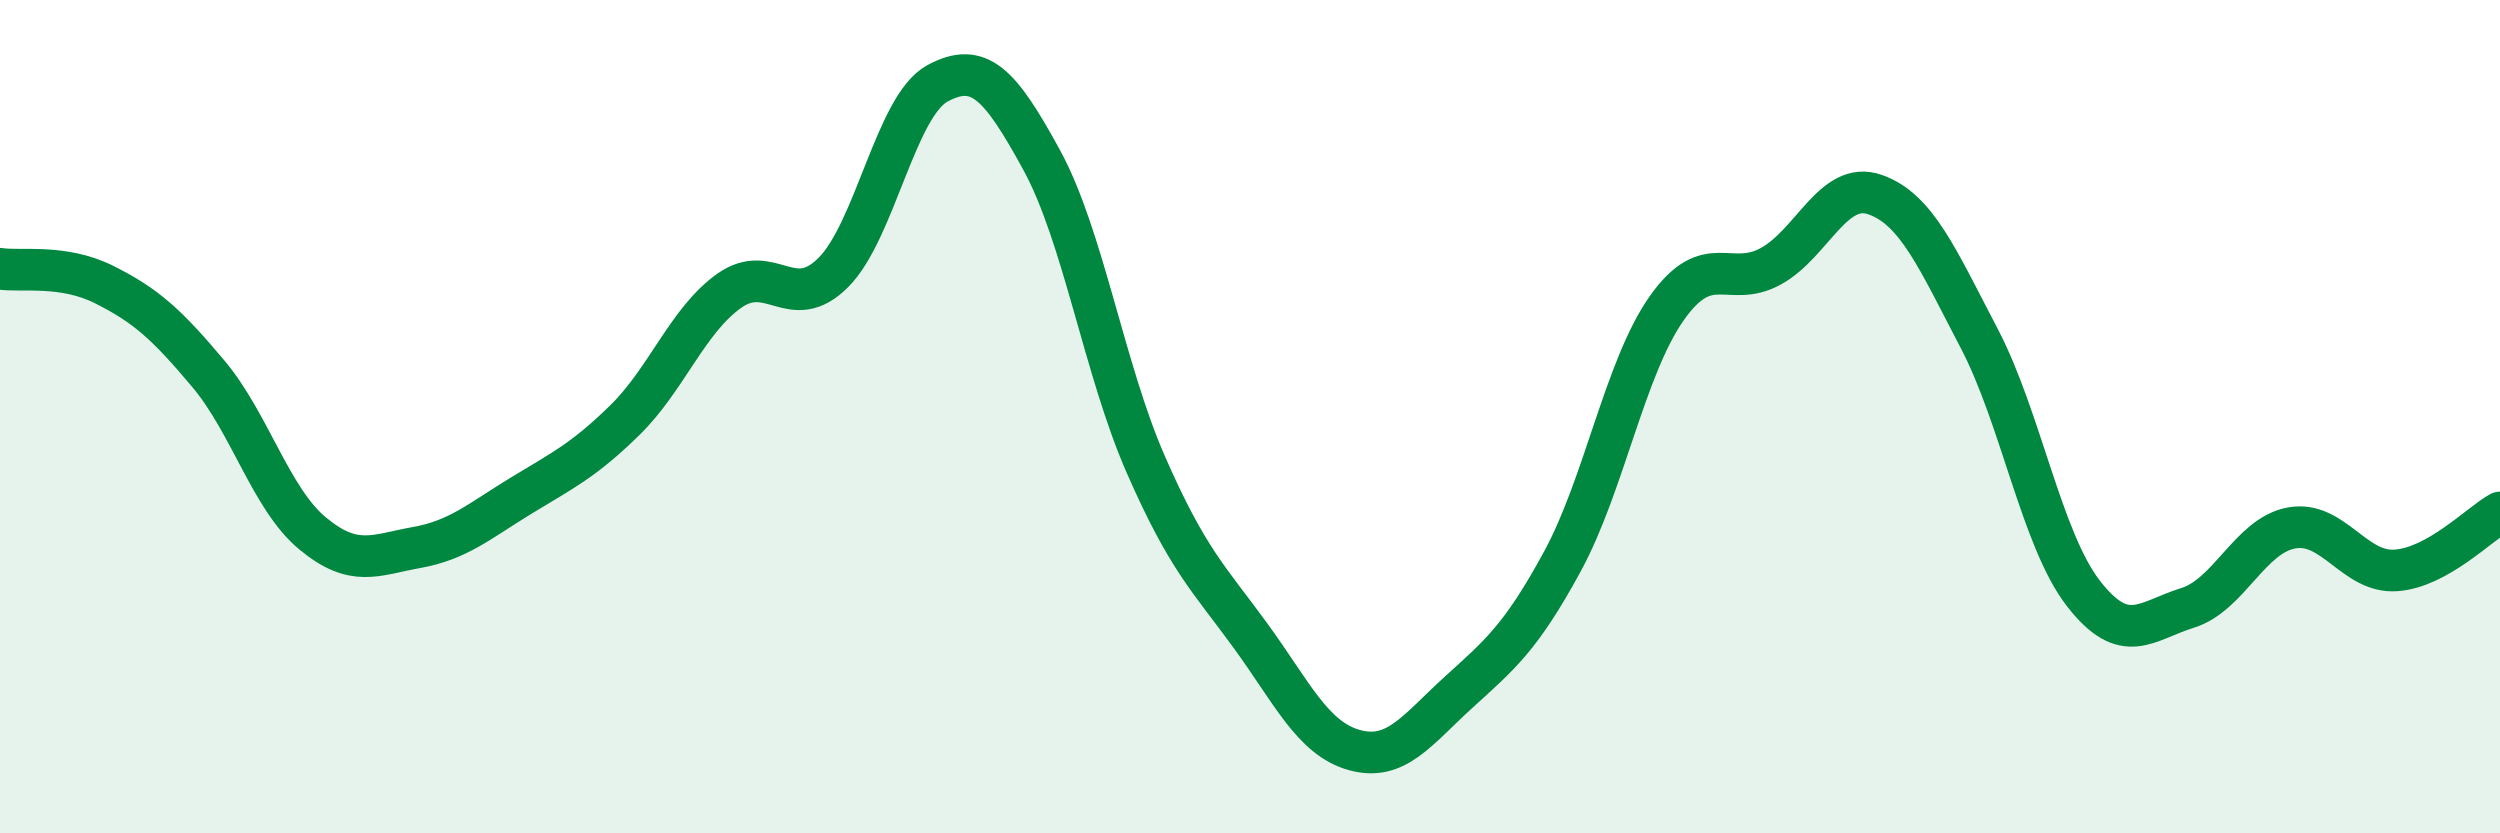 
    <svg width="60" height="20" viewBox="0 0 60 20" xmlns="http://www.w3.org/2000/svg">
      <path
        d="M 0,6.45 C 0.5,6.53 1.5,6.33 2.5,6.83 C 3.5,7.33 4,7.78 5,8.97 C 6,10.16 6.5,11.97 7.5,12.8 C 8.5,13.63 9,13.32 10,13.14 C 11,12.96 11.5,12.51 12.5,11.9 C 13.5,11.29 14,11.06 15,10.08 C 16,9.1 16.5,7.69 17.5,6.98 C 18.5,6.27 19,7.54 20,6.54 C 21,5.54 21.5,2.54 22.5,2 C 23.5,1.46 24,2.01 25,3.84 C 26,5.67 26.5,8.87 27.5,11.15 C 28.5,13.43 29,13.87 30,15.24 C 31,16.61 31.5,17.72 32.5,18 C 33.5,18.28 34,17.53 35,16.62 C 36,15.71 36.5,15.31 37.5,13.47 C 38.5,11.63 39,8.82 40,7.4 C 41,5.98 41.5,6.94 42.5,6.39 C 43.5,5.84 44,4.32 45,4.67 C 46,5.02 46.5,6.21 47.5,8.12 C 48.5,10.03 49,12.95 50,14.24 C 51,15.53 51.5,14.9 52.5,14.59 C 53.5,14.28 54,12.85 55,12.67 C 56,12.49 56.5,13.76 57.5,13.69 C 58.5,13.62 59.5,12.58 60,12.3L60 20L0 20Z"
        fill="#008740"
        opacity="0.1"
        stroke-linecap="round"
        stroke-linejoin="round"
      />
      <path
        d="M 0,6.45 C 0.5,6.53 1.5,6.33 2.5,6.83 C 3.5,7.33 4,7.78 5,8.97 C 6,10.16 6.5,11.97 7.5,12.8 C 8.5,13.63 9,13.32 10,13.14 C 11,12.96 11.5,12.51 12.5,11.9 C 13.5,11.29 14,11.06 15,10.08 C 16,9.1 16.5,7.69 17.5,6.98 C 18.5,6.27 19,7.54 20,6.54 C 21,5.54 21.5,2.54 22.5,2 C 23.5,1.46 24,2.01 25,3.84 C 26,5.67 26.5,8.87 27.5,11.15 C 28.5,13.43 29,13.87 30,15.24 C 31,16.61 31.5,17.72 32.5,18 C 33.5,18.28 34,17.53 35,16.62 C 36,15.71 36.5,15.31 37.5,13.47 C 38.5,11.63 39,8.82 40,7.4 C 41,5.98 41.5,6.94 42.5,6.39 C 43.5,5.84 44,4.32 45,4.67 C 46,5.02 46.5,6.21 47.5,8.12 C 48.5,10.03 49,12.95 50,14.24 C 51,15.53 51.5,14.9 52.5,14.59 C 53.5,14.28 54,12.85 55,12.67 C 56,12.49 56.5,13.76 57.5,13.69 C 58.5,13.62 59.5,12.58 60,12.3"
        stroke="#008740"
        stroke-width="1"
        fill="none"
        stroke-linecap="round"
        stroke-linejoin="round"
      />
    </svg>
  